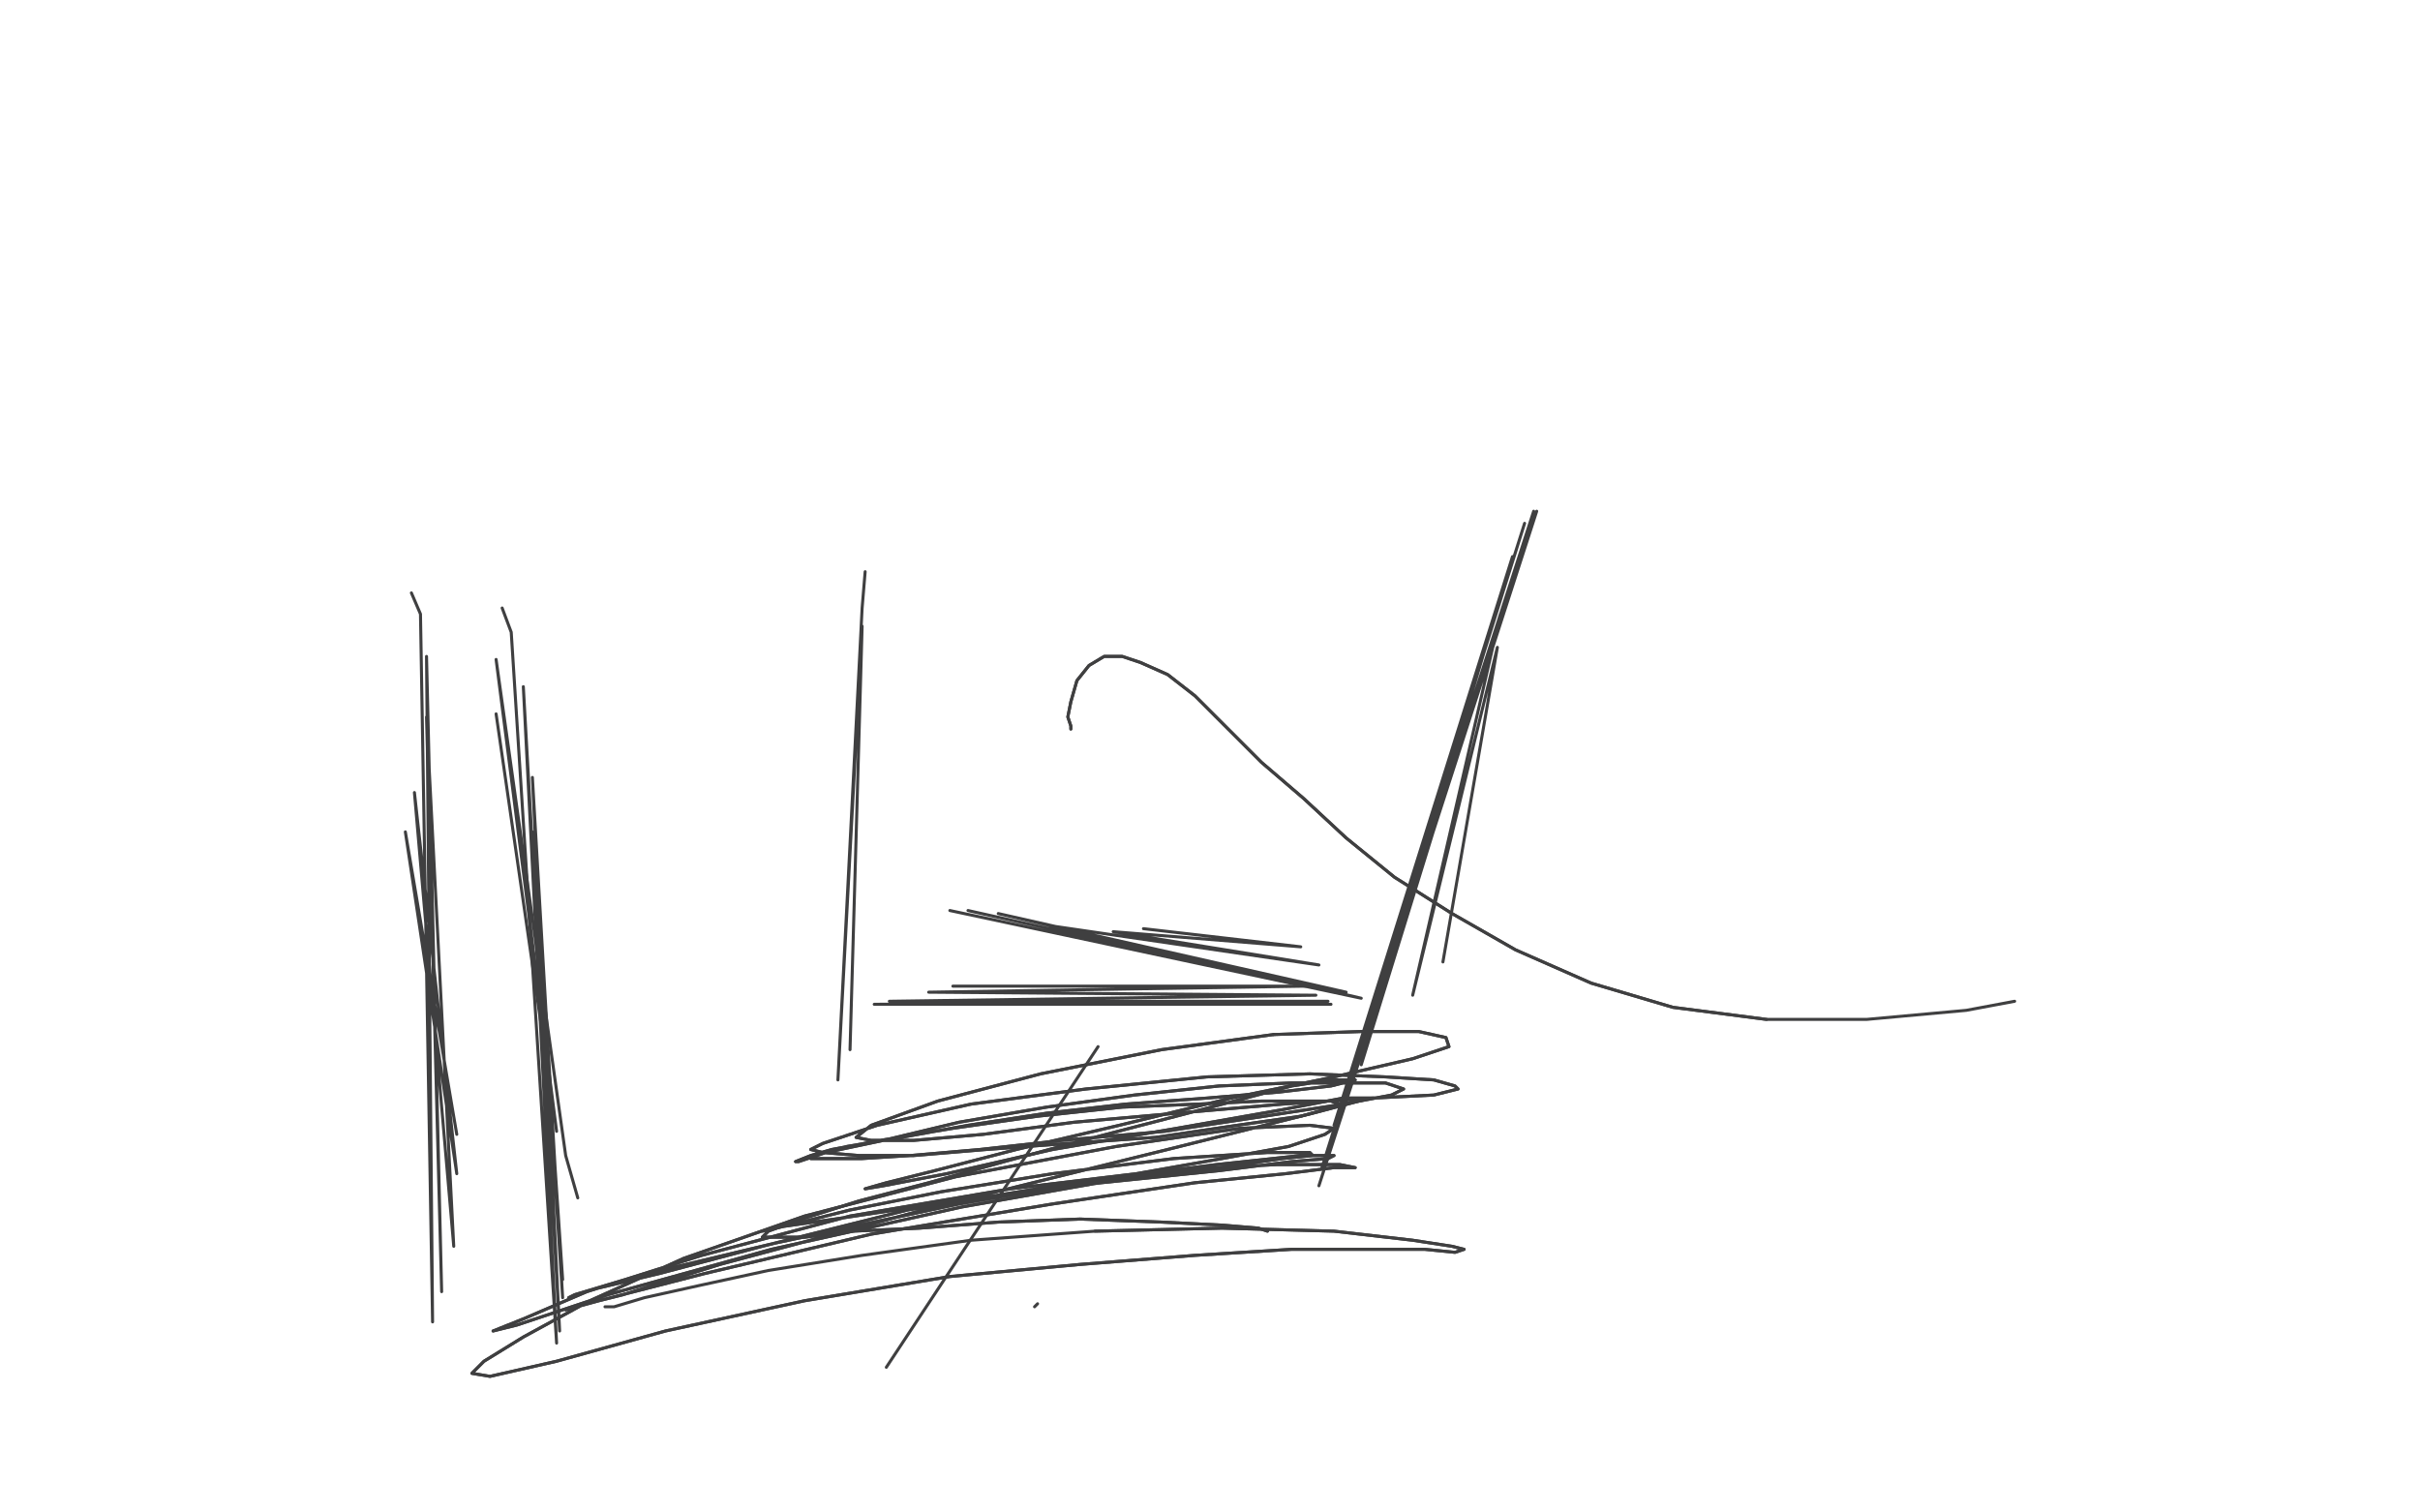 <?xml version="1.0" standalone="no"?>
<!DOCTYPE svg PUBLIC "-//W3C//DTD SVG 1.1//EN"
"http://www.w3.org/Graphics/SVG/1.1/DTD/svg11.dtd">

<svg width="800" height="500" version="1.1" xmlns="http://www.w3.org/2000/svg" xmlns:xlink="http://www.w3.org/1999/xlink" style="stroke-antialiasing: false"><desc>This SVG has been created on https://colorillo.com/</desc><rect x='0' y='0' width='800' height='500' style='fill: rgb(255,255,255); stroke-width:0' /><polyline points="450,330 450,330 450,330 314,301 314,301 450,330 450,330 320,301 320,301 450,330 450,330 330,302 330,302 445,328 445,328 347,306 347,306 436,319 436,319 368,308 368,308 430,313 430,313 378,307 378,307" style="fill: none; stroke: #3f3f40; stroke-width: 1; stroke-linejoin: round; stroke-linecap: round; stroke-antialiasing: false; stroke-antialias: 0; opacity: 1.0"/>
<polyline points="440,332 439,332 439,332 289,332 289,332 439,331 439,331 294,331 294,331 435,329 435,329 307,328 307,328 432,326 432,326 315,326 315,326" style="fill: none; stroke: #3f3f40; stroke-width: 1; stroke-linejoin: round; stroke-linecap: round; stroke-antialiasing: false; stroke-antialias: 0; opacity: 1.0"/>
<polyline points="419,407 416,406 416,406 404,405 404,405 384,404 384,404 357,403 357,403 330,404 330,404 304,406 304,406 282,407 282,407 266,409 256,409 252,409 254,407 265,403 284,397 307,391 332,384 358,377 385,370 408,364 427,359 440,357 447,357 448,357 440,359 423,361 399,363 372,365 346,368 320,372 298,376 280,379 268,382 263,384 264,384 273,381 292,377 317,371 346,366 375,362 403,359 427,358 447,358 458,358 464,360 460,362 444,365 418,369 385,374 351,377 324,380 301,382 285,383 273,383 268,383 268,382 275,380 291,377 315,373 343,369 371,366 396,365 417,364 431,364 440,364 443,365 441,366 430,369 409,372 382,376 353,378 326,380 302,382 284,382 272,381 268,380 272,378 290,372 321,365 359,360 399,356 433,355 458,356 474,357 481,359 482,360 474,362 454,363 424,365 389,368 355,371 325,375 302,377 288,377 283,376 288,372 310,364 344,355 384,347 421,342" style="fill: none; stroke: #3f3f40; stroke-width: 1; stroke-linejoin: round; stroke-linecap: round; stroke-antialiasing: false; stroke-antialias: 0; opacity: 1.0"/>
<polyline points="407,363 370,372 336,380 309,387 293,391 286,393 292,392 313,388" style="fill: none; stroke: #3f3f40; stroke-width: 1; stroke-linejoin: round; stroke-linecap: round; stroke-antialiasing: false; stroke-antialias: 0; opacity: 1.0"/>
<polyline points="421,342 450,341 469,341 478,343 479,346 467,350 441,356 407,363" style="fill: none; stroke: #3f3f40; stroke-width: 1; stroke-linejoin: round; stroke-linecap: round; stroke-antialiasing: false; stroke-antialias: 0; opacity: 1.0"/>
<polyline points="313,388 348,380 389,373 423,367 444,363 454,363 453,363 434,368 386,380 309,399 238,418 206,428 194,431 187,433 198,430 233,421 288,408 348,398 395,391 425,388 441,386 448,386 443,385 422,385 384,387 334,393 281,402 232,415 194,427 173,436 163,440 171,438 201,428 255,413 318,399 369,390 403,386 424,383 434,382 433,381 419,381 388,383 348,388 311,394 281,400 261,405 252,407 255,406 276,403 316,397 364,391 403,387 427,384 439,383 441,382 430,382 402,385 355,391 300,400 252,412 218,421 197,426 188,429 190,428 210,422 256,411 317,398 370,389 404,383 426,379 438,375 441,373 433,372 410,373 369,379 316,389 266,402 226,416 195,430 173,442 160,450 156,454 162,455 184,450 220,440 266,430 314,422 357,418 395,415 427,413 454,413 471,413 481,414 484,413 480,412 467,410 441,407 404,406 362,407" style="fill: none; stroke: #3f3f40; stroke-width: 1; stroke-linejoin: round; stroke-linecap: round; stroke-antialiasing: false; stroke-antialias: 0; opacity: 1.0"/>
<polyline points="419,407 416,406 416,406 404,405 404,405 384,404 384,404 357,403 357,403 330,404 330,404 304,406 304,406 282,407 266,409 256,409 252,409 254,407 265,403 284,397 307,391 332,384 358,377 385,370 408,364 427,359 440,357 447,357 448,357 440,359 423,361 399,363 372,365 346,368 320,372 298,376 280,379 268,382 263,384 264,384 273,381 292,377 317,371 346,366 375,362 403,359 427,358 447,358 458,358 464,360 460,362 444,365 418,369 385,374 351,377 324,380 301,382 285,383 273,383 268,383 268,382 275,380 291,377 315,373 343,369 371,366 396,365 417,364 431,364 440,364 443,365 441,366 430,369 409,372 382,376 353,378 326,380 302,382 284,382 272,381 268,380 272,378 290,372 321,365 359,360 399,356 433,355 458,356 474,357 481,359 482,360 474,362 454,363 424,365 389,368 355,371 325,375 302,377 288,377 283,376 288,372 310,364 344,355 384,347 421,342 450,341 469,341 478,343 479,346 467,350 441,356 407,363 370,372 336,380 309,387 293,391 286,393 292,392 313,388 348,380 389,373 423,367 444,363 454,363 453,363 434,368 386,380 309,399 238,418 206,428 194,431 187,433 198,430 233,421 288,408 348,398 395,391 425,388 441,386 448,386 443,385 422,385 384,387 334,393 281,402 232,415 194,427 173,436 163,440 171,438 201,428 255,413 318,399 369,390 403,386 424,383 434,382 433,381 419,381 388,383 348,388 311,394 281,400 261,405 252,407 255,406 276,403 316,397 364,391 403,387 427,384 439,383 441,382 430,382 402,385 355,391 300,400 252,412 218,421 197,426 188,429 190,428 210,422 256,411 317,398 370,389 404,383 426,379 438,375 441,373 433,372 410,373 369,379 316,389 266,402 226,416 195,430 173,442 160,450 156,454 162,455 184,450 220,440 266,430 314,422 357,418 395,415 427,413 454,413 471,413 481,414 484,413 480,412 467,410 441,407 404,406 362,407 321,410 285,415 254,420 231,425 213,429 203,432 200,432" style="fill: none; stroke: #3f3f40; stroke-width: 1; stroke-linejoin: round; stroke-linecap: round; stroke-antialiasing: false; stroke-antialias: 0; opacity: 1.0"/>
<polyline points="191,396 187,382 187,382 164,218 164,218 184,374 184,374 164,236 164,236" style="fill: none; stroke: #3f3f40; stroke-width: 1; stroke-linejoin: round; stroke-linecap: round; stroke-antialiasing: false; stroke-antialias: 0; opacity: 1.0"/>
<polyline points="136,196 139,203 139,203 143,437 143,437 141,217 141,217 146,427 146,427 141,237 141,237 150,412 150,412 137,262 137,262 151,388 151,388 134,275 134,275 151,375 151,375" style="fill: none; stroke: #3f3f40; stroke-width: 1; stroke-linejoin: round; stroke-linecap: round; stroke-antialiasing: false; stroke-antialias: 0; opacity: 1.0"/>
<polyline points="166,201 169,209 169,209 184,444 184,444 173,227 173,227 185,440 185,440 176,257 176,257 186,429 186,429 176,275 176,275 186,423 186,423" style="fill: none; stroke: #3f3f40; stroke-width: 1; stroke-linejoin: round; stroke-linecap: round; stroke-antialiasing: false; stroke-antialias: 0; opacity: 1.0"/>
<polyline points="354,241 354,240 354,240 353,237 353,237 354,232 354,232 356,225 356,225 360,220 360,220 365,217 365,217 371,217 371,217 377,219 386,223 395,230 405,240 417,252 431,264 445,277 461,290 480,302 501,314 526,325 553,333 584,337" style="fill: none; stroke: #3f3f40; stroke-width: 1; stroke-linejoin: round; stroke-linecap: round; stroke-antialiasing: false; stroke-antialias: 0; opacity: 1.0"/>
<polyline points="354,241 354,240 354,240 353,237 353,237 354,232 354,232 356,225 356,225 360,220 360,220 365,217 365,217 371,217 377,219 386,223 395,230 405,240 417,252 431,264 445,277 461,290 480,302 501,314 526,325 553,333 584,337 617,337 650,334 666,331" style="fill: none; stroke: #3f3f40; stroke-width: 1; stroke-linejoin: round; stroke-linecap: round; stroke-antialiasing: false; stroke-antialias: 0; opacity: 1.0"/>
<polyline points="508,169 508,169 508,169 436,392 436,392 507,169 507,169 437,386 437,386 504,173 504,173 441,372 441,372 500,184 500,184 450,352 450,352 496,203 496,203 467,329 467,329 495,214 495,214 477,318 477,318" style="fill: none; stroke: #3f3f40; stroke-width: 1; stroke-linejoin: round; stroke-linecap: round; stroke-antialiasing: false; stroke-antialias: 0; opacity: 1.0"/>
<polyline points="286,189 285,201 285,201 277,357 277,357 285,207 285,207 281,347 281,347" style="fill: none; stroke: #3f3f40; stroke-width: 1; stroke-linejoin: round; stroke-linecap: round; stroke-antialiasing: false; stroke-antialias: 0; opacity: 1.0"/>
<polyline points="293,452 293,452 293,452 363,346 363,346" style="fill: none; stroke: #3f3f40; stroke-width: 1; stroke-linejoin: round; stroke-linecap: round; stroke-antialiasing: false; stroke-antialias: 0; opacity: 1.0"/>
<polyline points="342,432 342,432 342,432 342,432 342,432 343,431 343,431 343,431 343,431" style="fill: none; stroke: #3f3f40; stroke-width: 1; stroke-linejoin: round; stroke-linecap: round; stroke-antialiasing: false; stroke-antialias: 0; opacity: 1.0"/>
</svg>
